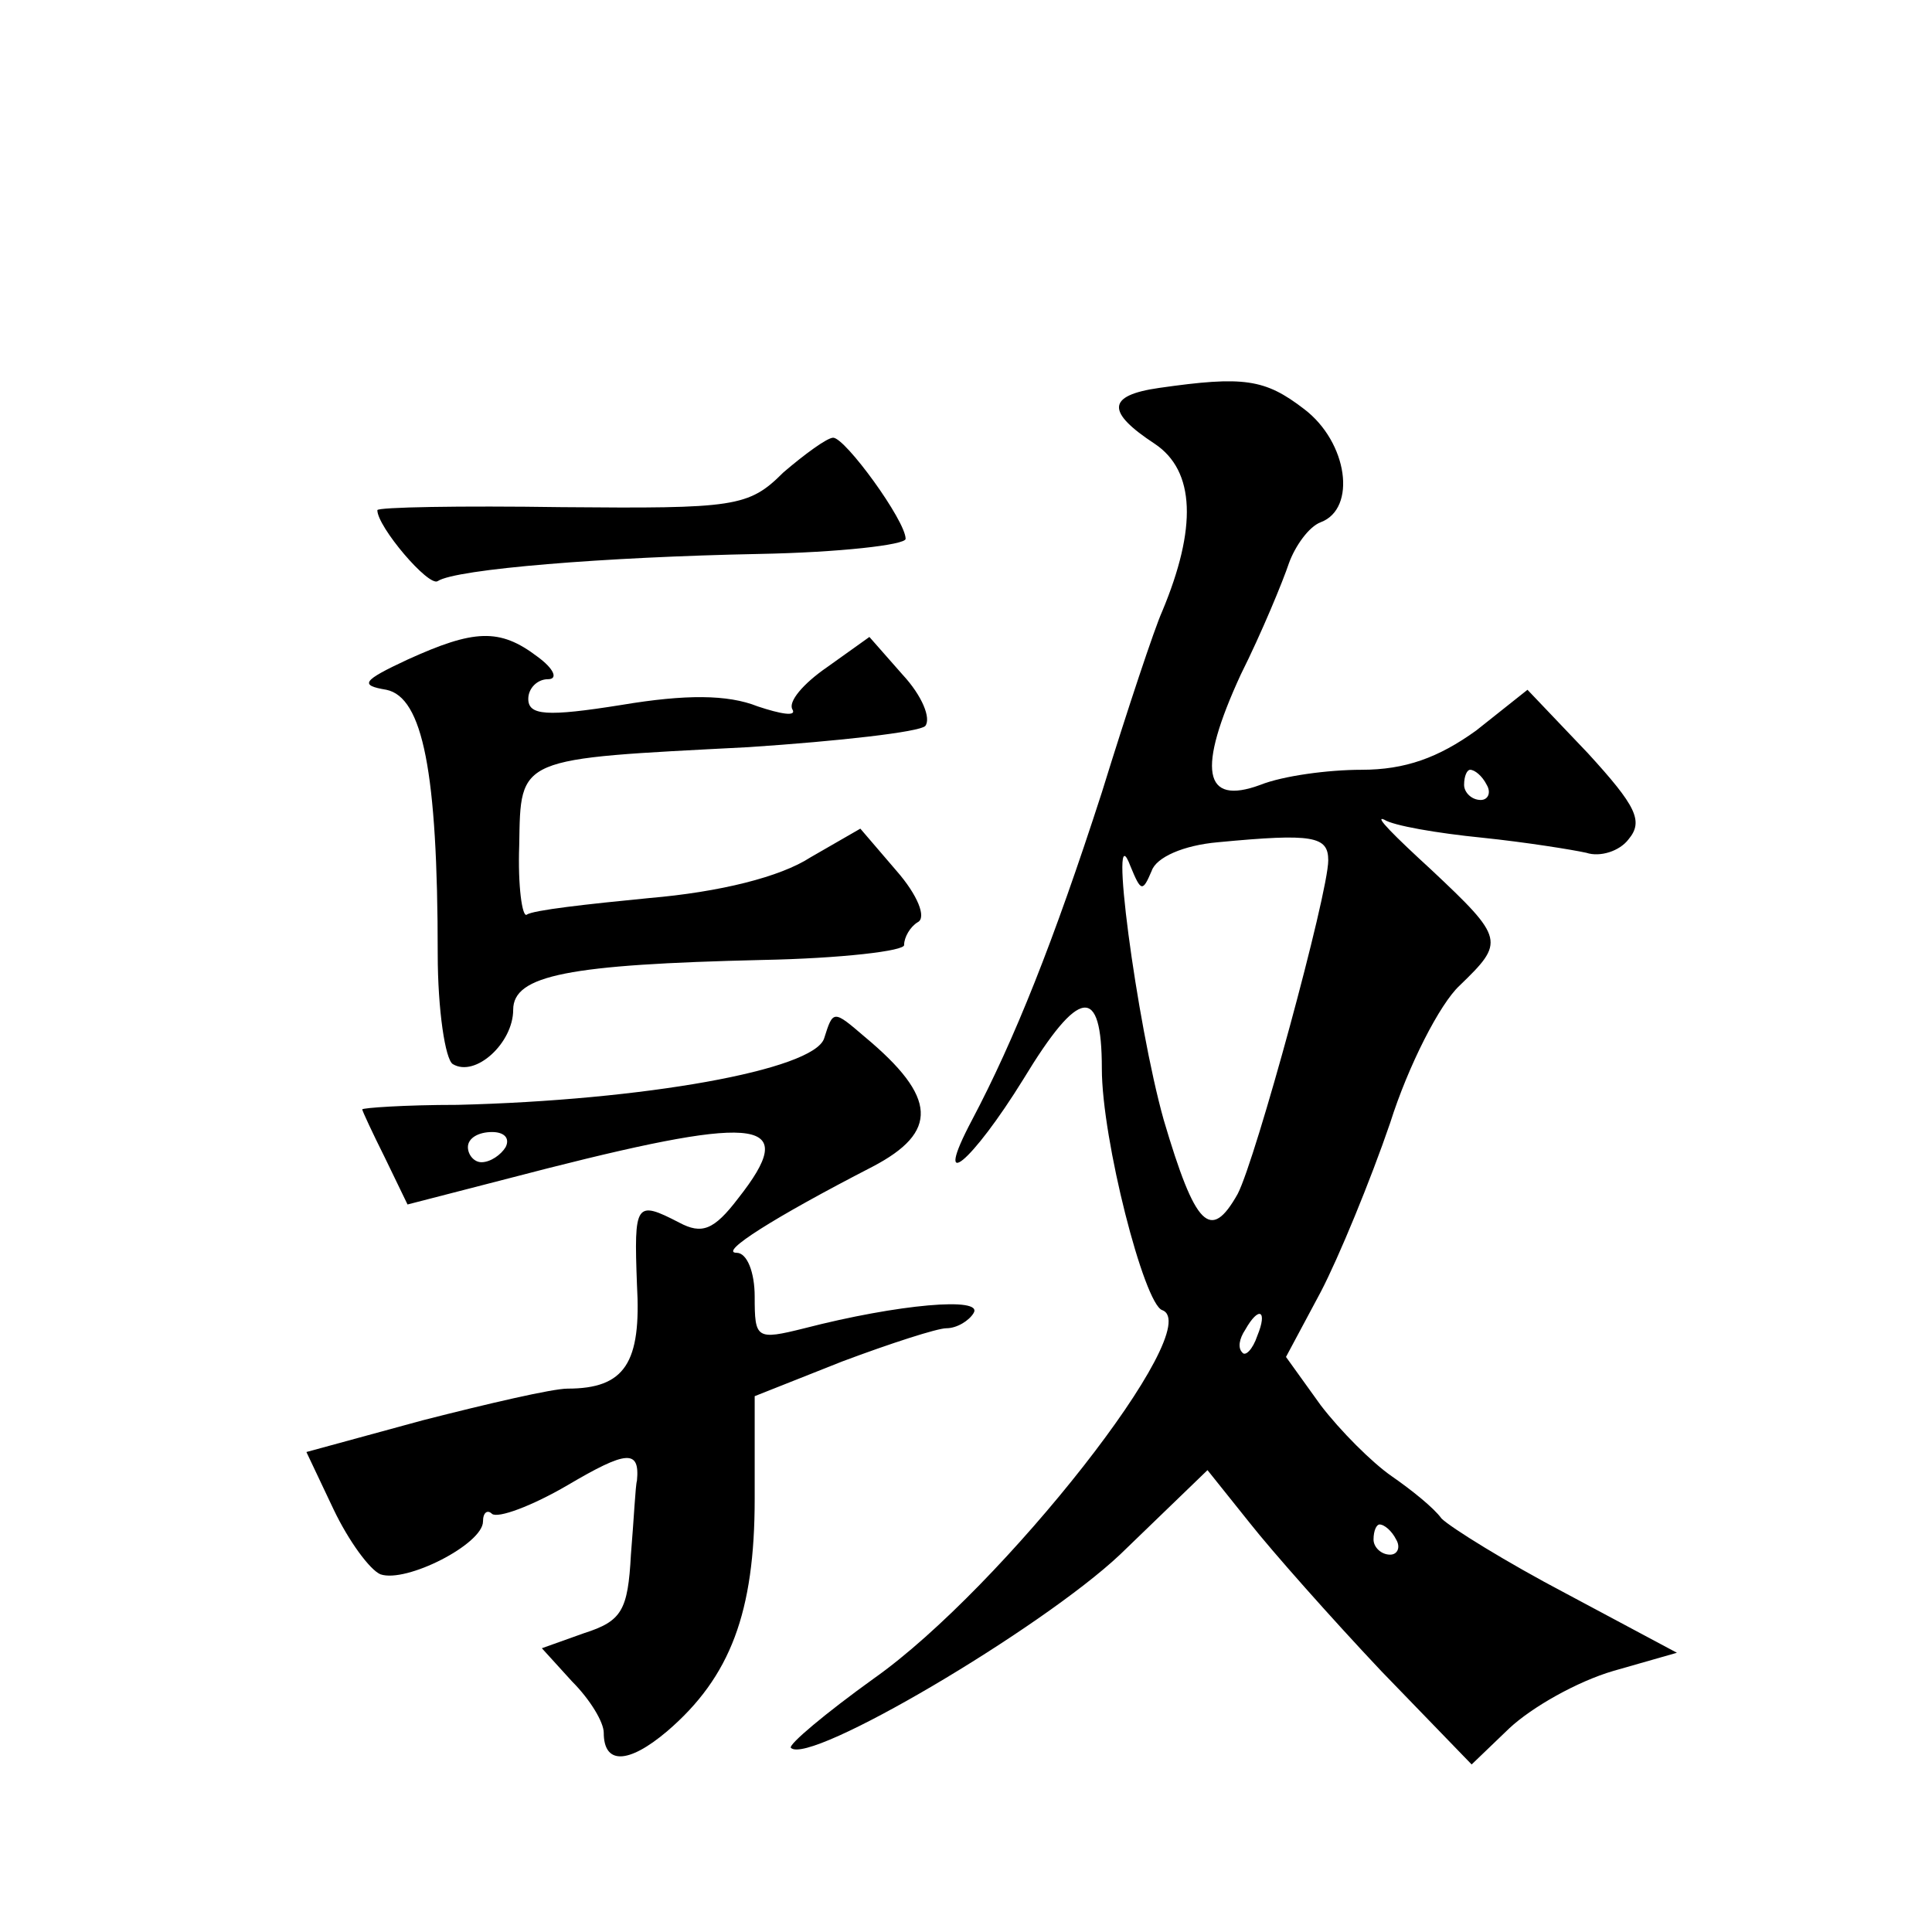 <?xml version="1.0" standalone="no"?>
<!DOCTYPE svg PUBLIC "-//W3C//DTD SVG 20010904//EN"
 "http://www.w3.org/TR/2001/REC-SVG-20010904/DTD/svg10.dtd">
<svg version="1.0" xmlns="http://www.w3.org/2000/svg"
 width="128pt" height="128pt" viewBox="0 0 128 128"
 preserveAspectRatio="xMidYMid meet">
<g transform="translate(0,128) scale(0.1,-0.1)"
fill="#0" stroke="none">
<path d="M768 1023 c-35 -5 -35 -16 -3 -37 27 -18 28 -56 5 -111 -5 -11 -23 -65
-40 -120 -32 -99 -58 -164 -86 -217 -27 -51 0 -28 34 27 37 61 52 63 52 7 0 -47
28 -156 40 -160 30 -11 -106 -184 -191 -244 -32 -23 -57 -44 -55 -46 12 -12 166
79 218 128 l58 56 28 -35 c15 -19 54 -63 87 -98 l60 -62 25 24 c15 14 45 31 69
38 l42 12 -73 39 c-40 21 -77 44 -83 50 -5 7 -20 19 -33 28 -13 9 -34 30 -47 47
l-23 32 23 43 c12 23 33 74 46 112 12 38 33 79 46 91 30 29 30 31 -19 77 -24 22
-38 36 -31 33 6 -4 35 -9 65 -12 29 -3 60 -8 69 -10 9 -3 22 1 28 9 10 12 5 22
-27 57 l-40 42 -34 -27 c-25 -18 -47 -26 -76 -26 -22 0 -52 -4 -67 -10 -38 -14
-42 10 -13 73 14 28 28 62 32 74 4 11 13 24 21 27 24 9 18 53 -11 75 -26 20 -40
22 -96 14z m217 -263 c3 -5 1 -10 -4 -10 -6 0 -11 5 -11 10 0 6 2 10 4 10 3 0 8
-4 11 -10z m-105 -50 c0 -22 -48 -198 -60 -221 -18 -32 -28 -22 -49 49 -18 64 -37
208 -22 168 7 -17 8 -17 14 -3 3 9 21 17 44 19 63 6 73 4 73 -12z m-47 -315 c-3
-9 -8 -14 -10 -11 -3 3 -2 9 2 15 9 16 15 13 8 -4z m92 -135 c3 -5 1 -10 -4 -10
-6 0 -11 5 -11 10 0 6 2 10 4 10 3 0 8 -4 11 -10z M519 967 c-23 -23 -32 -24 -147
-23 -67 1 -122 0 -122 -2 0 -11 34 -51 40 -47 12 8 111 16 213 18 53 1 97 6 97
10 0 12 -40 67 -48 67 -4 0 -19 -11 -33 -23z M270 843 c-30 -14 -32 -17 -14 -20
24 -5 34 -54 34 -175 0 -37 5 -70 10 -73 15 -9 40 14 40 36 0 23 37 30 165 33 52
1 95 6 94 10 0 5 4 12 9 15 6 3 0 18 -14 34 l-24 28 -33 -19 c-20 -13 -60 -23 -107
-27 -41 -4 -77 -8 -81 -11 -3 -2 -6 19 -5 46 1 59 -2 57 152 65 60 4 113 10 117
14 4 5 -2 20 -15 34 l-22 25 -28 -20 c-16 -11 -26 -23 -23 -28 3 -5 -8 -3 -23 2
-20 8 -48 8 -90 1 -50 -8 -62 -7 -62 4 0 7 6 13 13 13 7 0 4 7 -7 15 -25 19 -42
18 -86 -2z M546 592 c-7 -21 -120 -41 -243 -44 -35 0 -63 -2 -63 -3 0 -1 7 -16
15 -32 l15 -31 93 24 c142 36 167 32 126 -20 -16 -21 -24 -24 -39 -16 -29 15 -30
13 -28 -41 3 -52 -8 -69 -46 -69 -10 0 -53 -10 -96 -21 l-77 -21 18 -38 c10 -21
24 -40 31 -43 17 -6 68 20 68 35 0 6 3 8 6 5 4 -3 26 5 50 19 39 23 48 24 46 3
-1 -3 -2 -25 -4 -49 -2 -37 -6 -44 -31 -52 l-28 -10 20 -22 c12 -12 21 -27 21 -34
0 -21 16 -21 42 1 42 36 58 79 58 154 l0 68 58 23 c32 12 63 22 69 22 7 0 15 5
18 10 7 11 -50 6 -112 -10 -32 -8 -33 -7 -33 21 0 16 -5 29 -12 29 -12 0 24 23
90 57 44 23 43 46 -5 86 -21 18 -21 18 -27 -1z m-211 -72 c-3 -5 -10 -10 -16 -10
-5 0 -9 5 -9 10 0 6 7 10 16 10 8 0 12 -4 9 -10z"/>
</g>
</svg>

